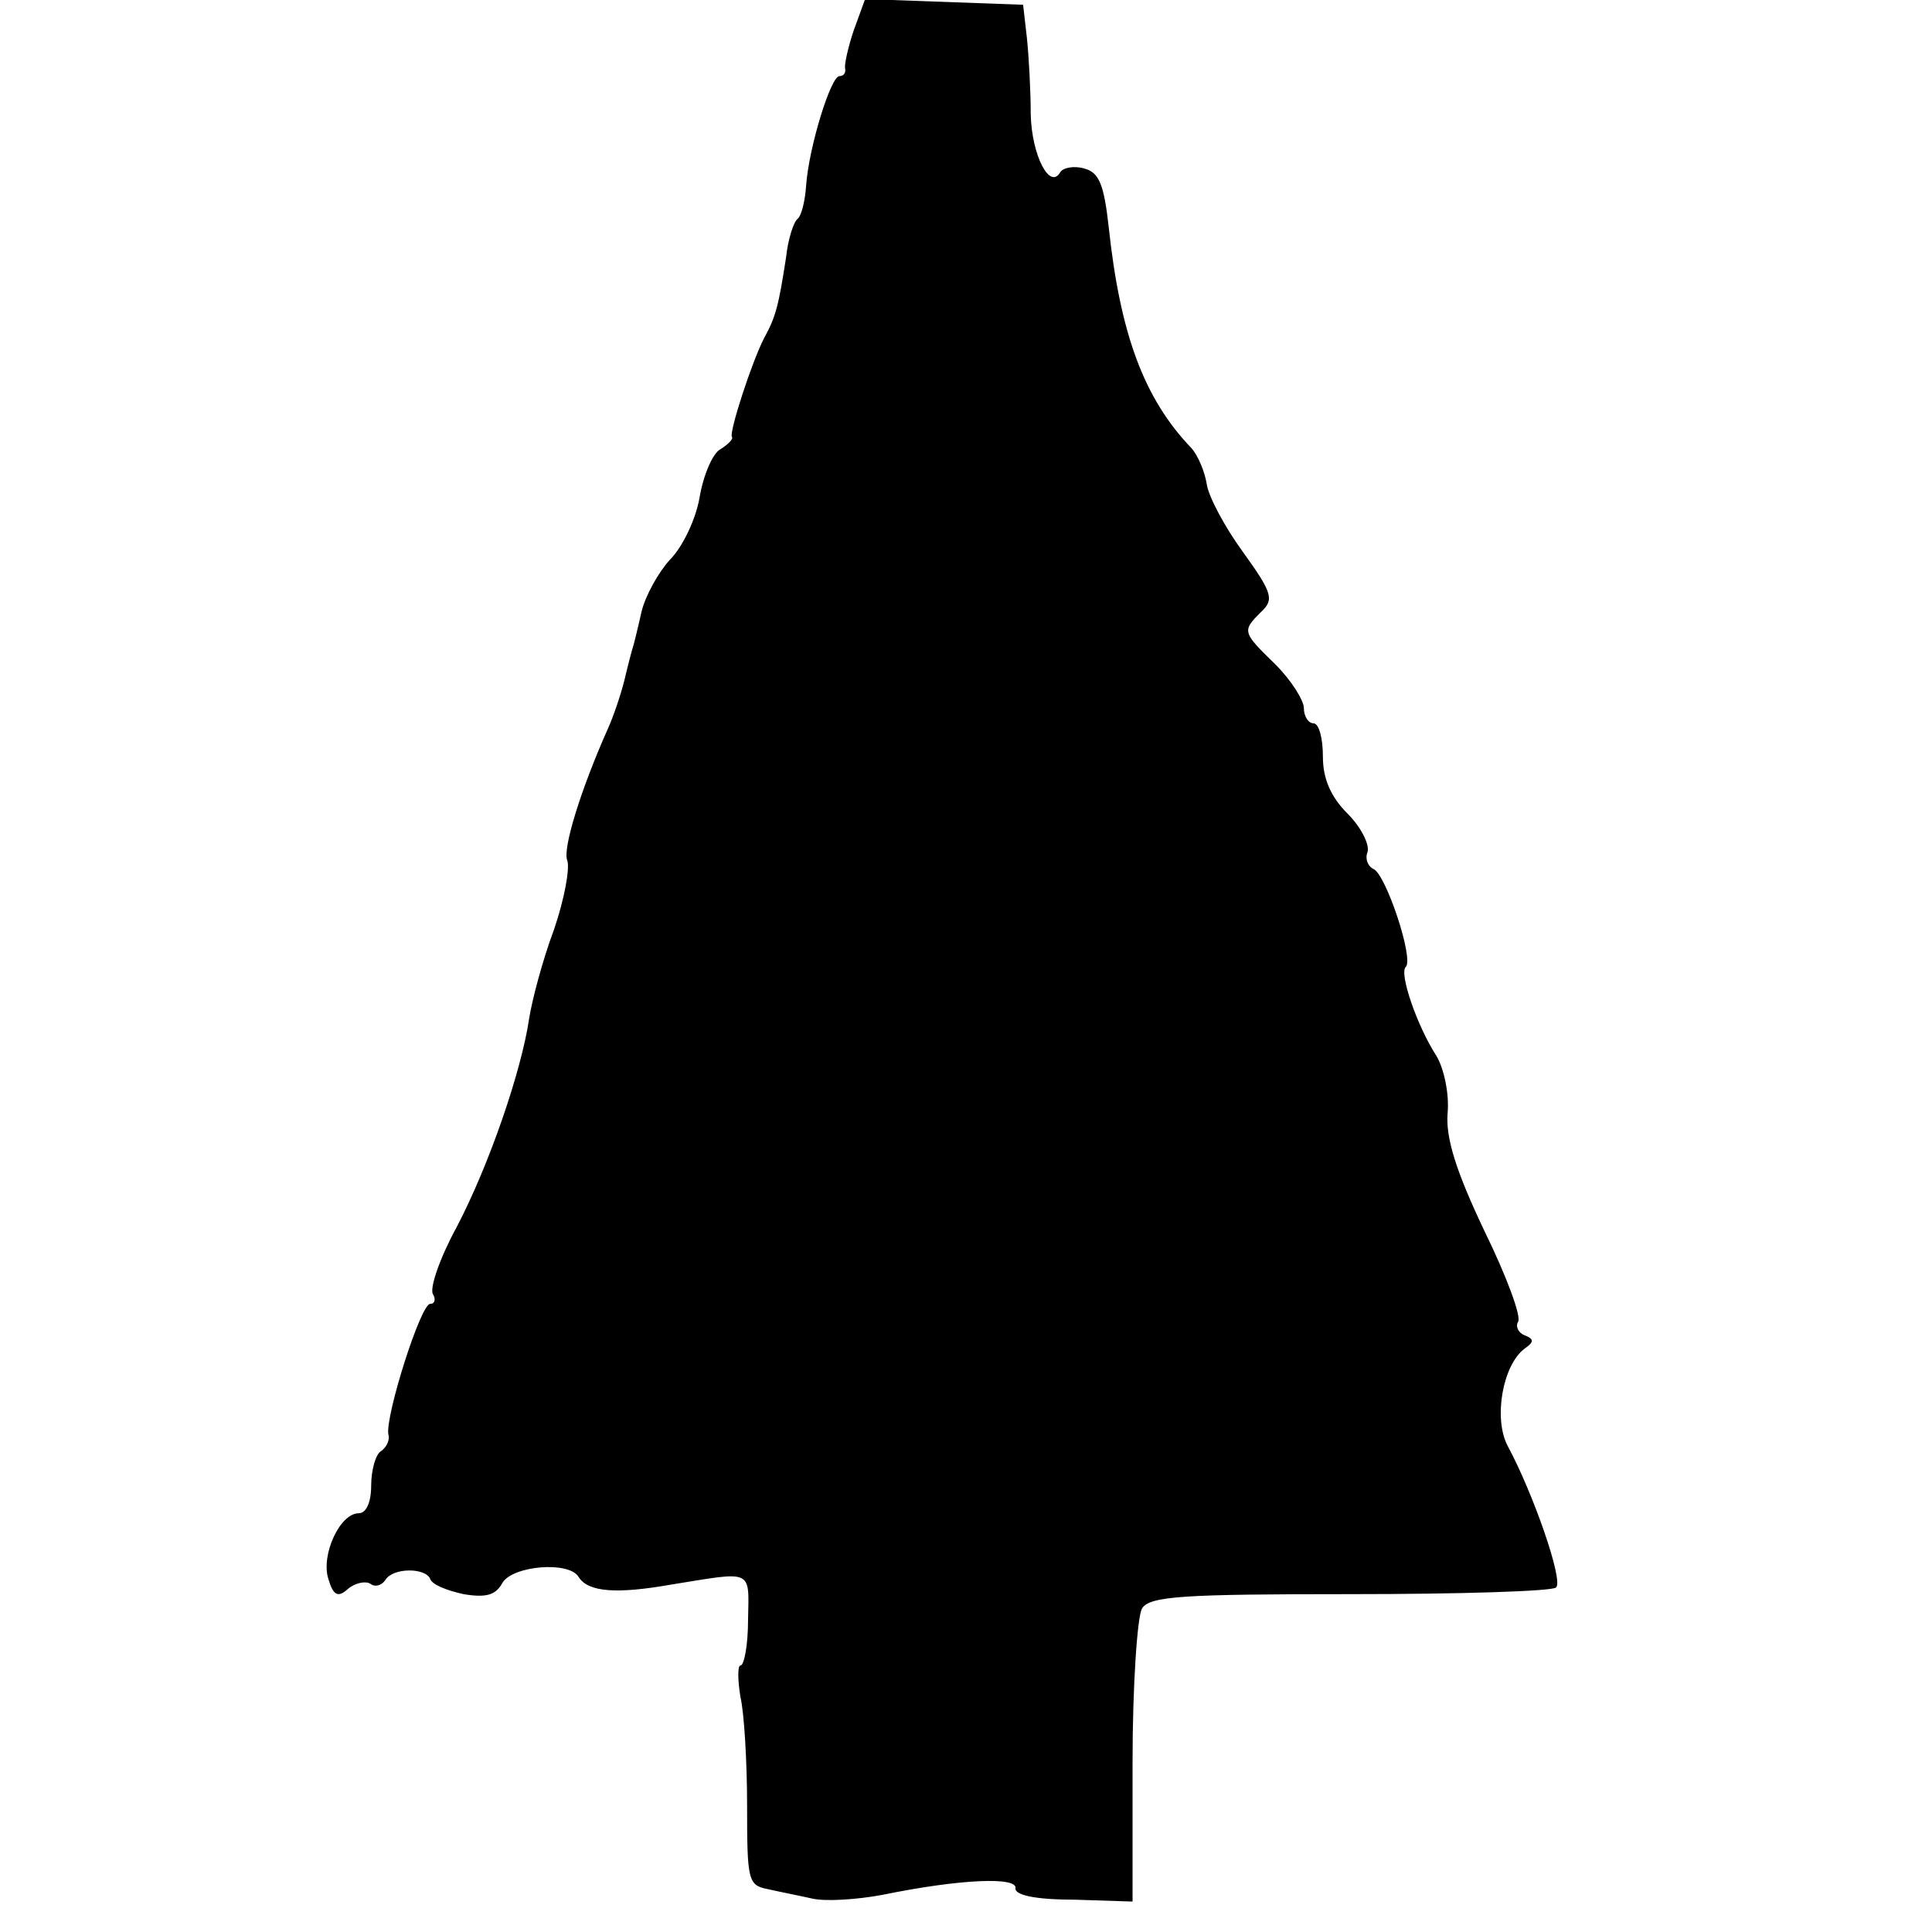 <?xml version="1.0" standalone="no"?>
<!DOCTYPE svg PUBLIC "-//W3C//DTD SVG 20010904//EN"
 "http://www.w3.org/TR/2001/REC-SVG-20010904/DTD/svg10.dtd">
<svg version="1.0" xmlns="http://www.w3.org/2000/svg"
 width="203pt" height="203pt" viewBox="0 0 203 203"
 preserveAspectRatio="xMidYMid meet">
<g transform="translate(0,203) scale(0.1,-0.1)"
fill="#000000" stroke="none">
<path d="M897 1998 c-6 -18 -10 -36 -9 -40 1 -5 -2 -8 -6 -8 -9 0 -32 -74 -35
-115 -1 -16 -5 -32 -9 -35 -4 -3 -10 -21 -12 -40 -8 -52 -11 -63 -23 -85 -13
-25 -37 -99 -34 -104 2 -2 -4 -8 -12 -13 -8 -4 -18 -27 -22 -51 -4 -23 -18
-52 -31 -65 -12 -13 -26 -38 -30 -55 -4 -18 -8 -34 -9 -37 -1 -3 -5 -18 -9
-35 -4 -16 -12 -39 -17 -50 -29 -65 -48 -127 -43 -139 3 -8 -3 -41 -14 -73
-12 -32 -23 -74 -26 -93 -8 -55 -42 -154 -76 -219 -18 -33 -29 -65 -25 -71 3
-5 2 -10 -3 -10 -10 0 -47 -117 -44 -137 2 -6 -2 -14 -8 -18 -5 -3 -10 -19
-10 -36 0 -17 -5 -29 -13 -29 -20 0 -40 -44 -32 -69 5 -17 10 -20 20 -11 8 7
19 9 24 6 5 -4 12 -2 16 4 8 13 42 13 47 1 2 -6 17 -12 35 -16 24 -4 34 -1 41
12 11 18 70 23 80 6 10 -16 40 -18 97 -8 87 14 82 17 81 -37 0 -26 -4 -48 -8
-48 -3 0 -3 -15 0 -33 4 -17 7 -69 7 -115 0 -78 1 -83 22 -87 13 -3 34 -7 47
-10 14 -3 46 -1 73 4 83 17 142 19 140 7 -1 -7 20 -12 61 -12 l62 -2 0 147 c0
80 5 153 10 161 8 13 44 15 219 15 115 0 212 3 216 7 8 7 -24 99 -51 149 -15
29 -5 85 18 102 10 7 10 10 0 14 -6 2 -10 9 -7 14 4 5 -12 48 -35 95 -30 63
-41 98 -39 124 2 21 -4 48 -12 61 -20 31 -39 86 -32 93 9 8 -21 98 -34 103 -6
3 -9 11 -6 18 2 8 -7 26 -21 40 -18 18 -26 37 -26 60 0 19 -4 35 -10 35 -5 0
-10 7 -10 16 0 8 -13 29 -30 46 -35 34 -35 35 -15 55 14 13 12 20 -19 63 -19
26 -36 58 -38 71 -2 13 -9 30 -16 38 -50 52 -75 120 -87 232 -5 45 -10 58 -26
62 -10 3 -22 1 -25 -4 -11 -19 -30 18 -31 61 0 25 -2 61 -4 80 l-4 35 -83 3
-83 3 -12 -33z"/>
</g>
</svg>
